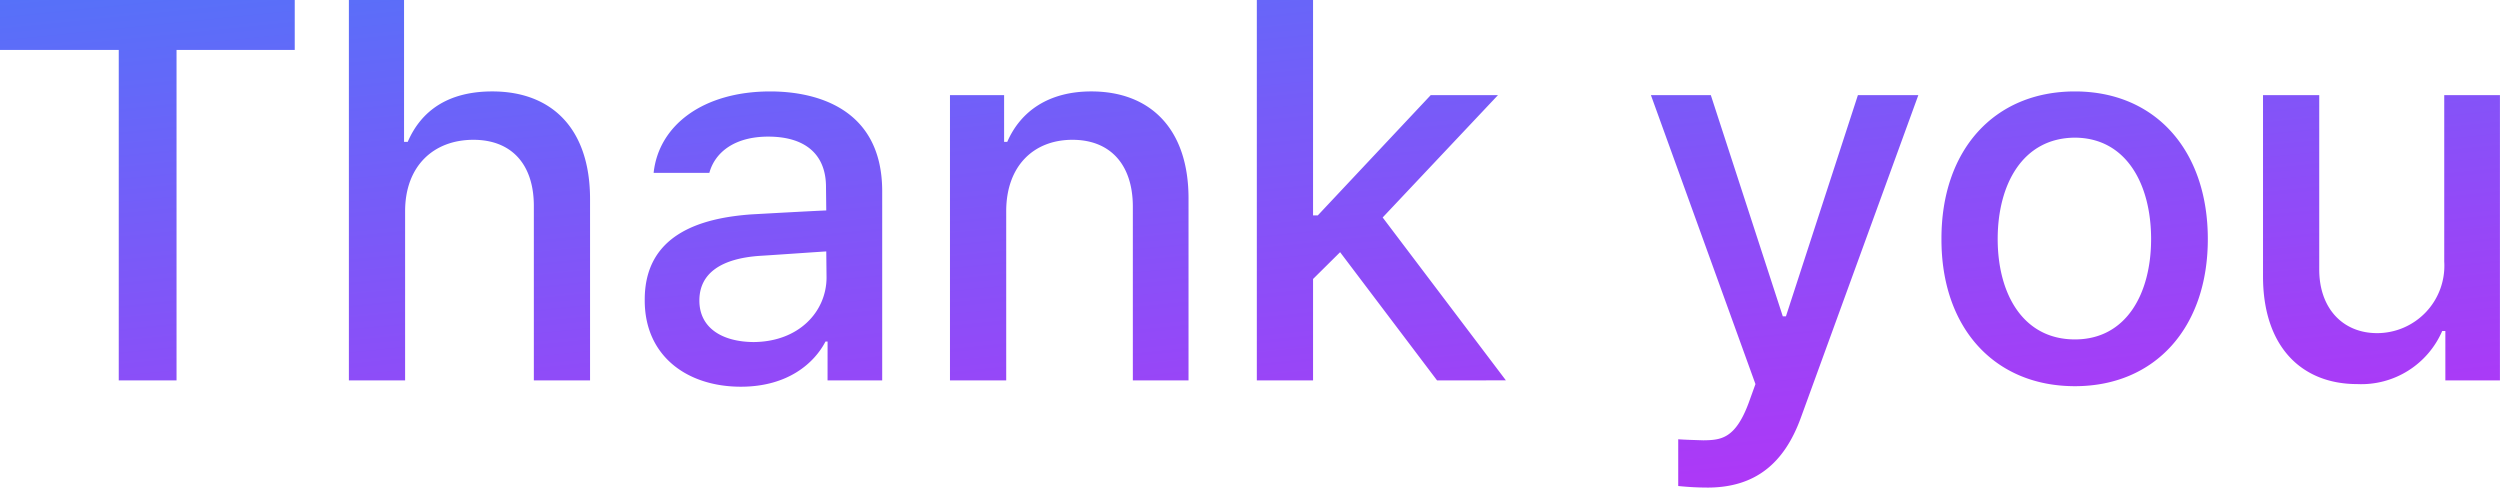 <svg xmlns="http://www.w3.org/2000/svg" xmlns:xlink="http://www.w3.org/1999/xlink" width="190" height="37.059" viewBox="0 0 190 37.059">
  <defs>
    <linearGradient id="linear-gradient" x1="0.147" y1="-0.377" x2="0.852" y2="1.161" gradientUnits="objectBoundingBox">
      <stop offset="0" stop-color="#3f80fa"/>
      <stop offset="1" stop-color="#c926f6"/>
    </linearGradient>
  </defs>
  <path id="패스_148" data-name="패스 148" d="M186.185,29.255V25.5h-.24a6.7,6.7,0,0,1-6.469,4.034c-4.193,0-7.149-2.815-7.149-8.186V7.572H176.6V20.83c0,2.955,1.8,4.832,4.393,4.832A5.116,5.116,0,0,0,186.1,20.23V7.572h4.233V29.255Zm-28.153.439c-6.149,0-10.162-4.472-10.143-11.18-.02-6.749,3.993-11.221,10.143-11.221,6.11,0,10.1,4.473,10.1,11.221C168.135,25.222,164.142,29.694,158.032,29.694Zm0-18.888c-3.973.02-5.87,3.553-5.87,7.707,0,4.132,1.9,7.627,5.87,7.627,3.913,0,5.79-3.495,5.79-7.627C163.823,14.36,161.946,10.826,158.032,10.806ZM130.159,37.4a22.111,22.111,0,0,1-2.276-.119V33.728c.479.04,1.318.06,1.917.08,1.318-.02,2.416-.1,3.434-2.835l.519-1.438L125.807,7.572h4.553l5.47,16.811h.24l5.47-16.811h4.593L137.188,32.13C135.93,35.564,133.734,37.382,130.159,37.4Zm-20.605-8.146-7.368-9.744-2.056,2.037v7.706H95.857V.344h4.273V16.716h.359l8.586-9.144h5.111l-8.765,9.3,9.365,12.379ZM86.434,16c-.02-3.154-1.717-5.031-4.593-5.031-2.935,0-5.031,1.977-5.031,5.431V29.255H72.536V7.572H76.65v3.553h.24c1.018-2.336,3.154-3.833,6.389-3.833,4.453,0,7.408,2.815,7.387,8.186V29.255H86.434Zm-23.2,10.3h-.159c-.838,1.618-2.835,3.434-6.429,3.434-4.113,0-7.328-2.356-7.308-6.588-.02-4.952,4.193-6.23,8.106-6.509,1.438-.08,4.693-.26,5.69-.3l-.02-1.737c.02-2.456-1.5-3.873-4.393-3.873-2.516,0-4.034,1.158-4.473,2.755H50.014c.379-3.594,3.734-6.189,8.865-6.189,3.454,0,8.486,1.258,8.506,7.547V29.255H63.232Zm-.1-6.848c-.978.06-4.073.28-5.091.339-2.8.2-4.553,1.258-4.553,3.394,0,2.077,1.717,3.135,4.114,3.155,3.474-.02,5.551-2.337,5.551-4.912ZM40.91,16c0-3.194-1.717-5.031-4.593-5.031-3.014,0-5.191,1.977-5.191,5.431V29.255H26.853V.344h4.193V11.125h.28c1.018-2.355,3.055-3.833,6.429-3.833,4.452,0,7.427,2.755,7.427,8.186V29.255H40.91ZM13.755,29.255H9.363V4.137H.338V.344h22.4V4.137H13.755Z" transform="translate(-0.338 -0.344)" fill-rule="evenodd" fill="url(#linear-gradient)"/>
</svg>
